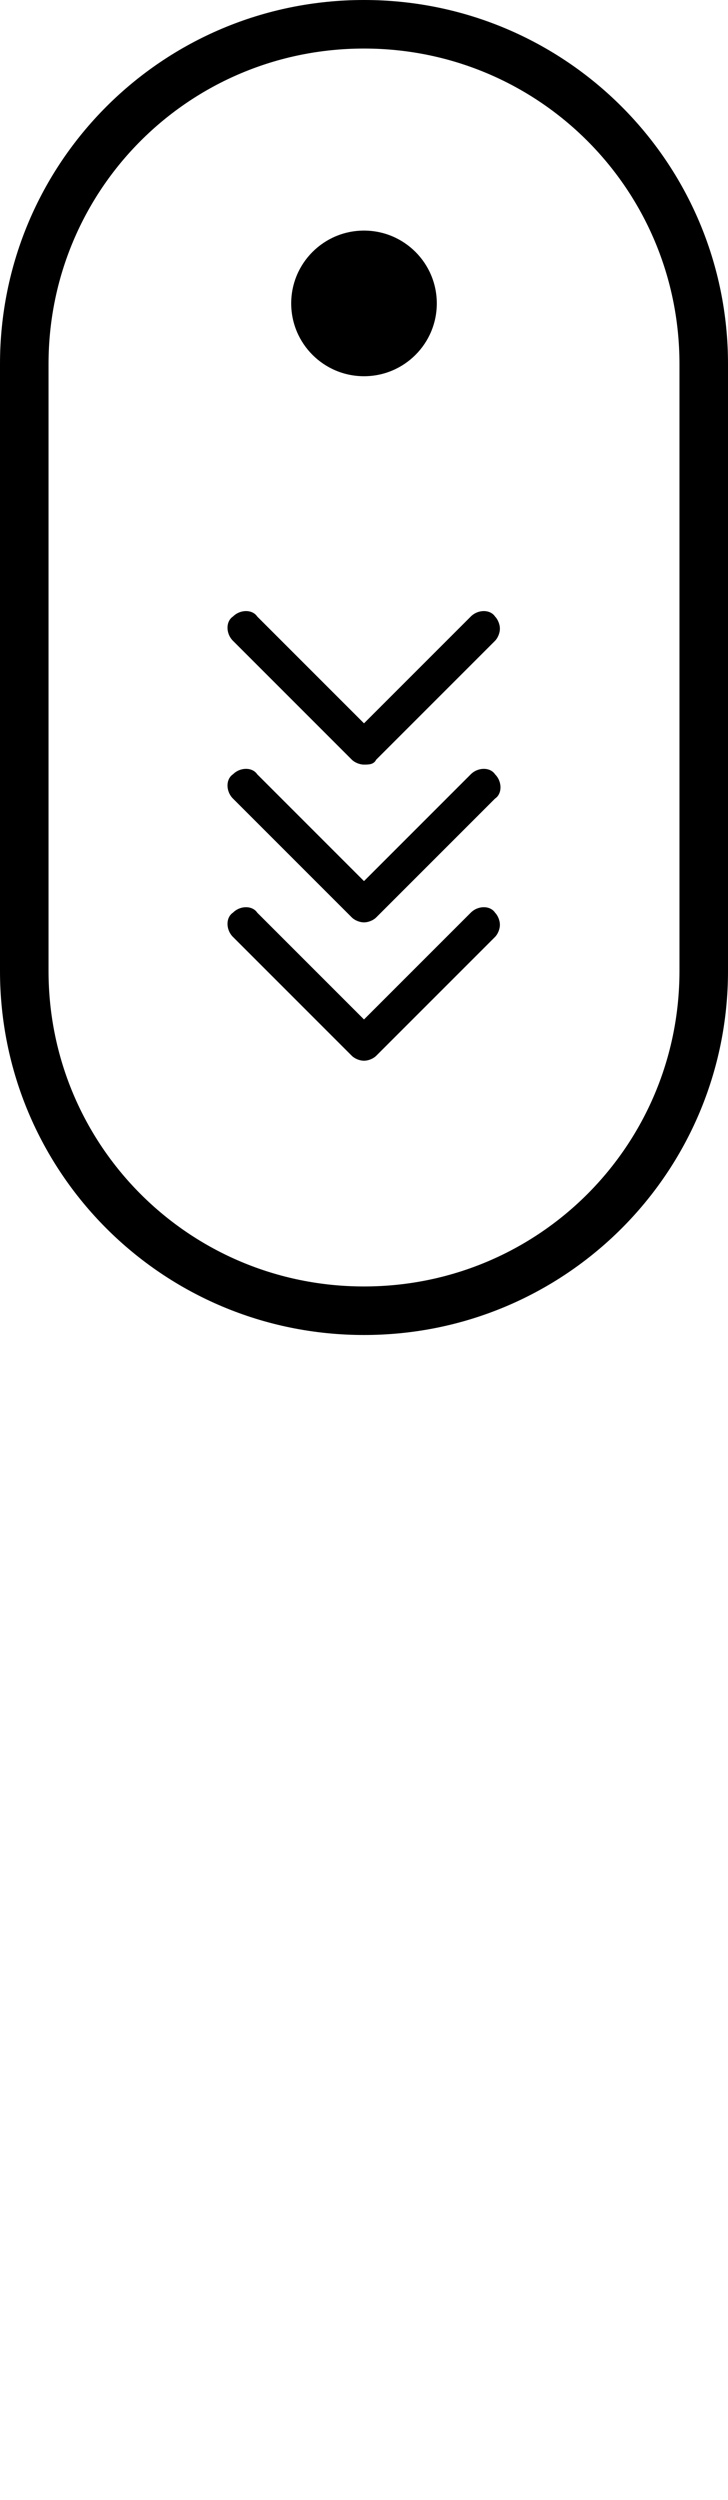 <?xml version="1.0" encoding="utf-8"?>
<!-- Generator: Adobe Illustrator 19.2.1, SVG Export Plug-In . SVG Version: 6.00 Build 0)  -->
<svg class="arrows" version="1.1" id="Layer_1" xmlns="http://www.w3.org/2000/svg" xmlns:xlink="http://www.w3.org/1999/xlink" x="0px" y="0px" 
viewBox="0 0 30 103" style="enable-background:new 0 0 30 103;" xml:space="preserve">
	<g>
		<circle cx="15" cy="12.5" r="3"/>

		<path d="M15,0C6.7,0,0,6.7,0,15v25c0,8.3,6.7,15,15,15s15-6.7,15-15V15C30,6.7,23.3,0,15,0z M28,40c0,7.2-5.8,13-13,13S2,47.2,2,40
			V15C2,7.8,7.8,2,15,2s13,5.8,13,13V40z"/>

		<path class="path a1" d="M15,31.5c-0.2,0-0.4-0.1-0.5-0.2l-4.9-4.9c-0.3-0.3-0.3-0.8,0-1c0.3-0.3,0.8-0.3,1,0l4.4,4.4l4.4-4.4c0.3-0.3,0.8-0.3,1,0
			c0.1,0.1,0.2,0.3,0.2,0.5c0,0.2-0.1,0.4-0.2,0.5l-4.9,4.9C15.4,31.5,15.2,31.5,15,31.5z M19.7,25.6l0.2,0.2L19.7,25.6z"/>

		<path class="path a2" d="M15,38c-0.2,0-0.4-0.1-0.5-0.2l-4.9-4.9c-0.3-0.3-0.3-0.8,0-1c0.3-0.3,0.8-0.3,1,0l4.4,4.4l4.4-4.4c0.3-0.3,0.8-0.3,1,0
			c0.3,0.3,0.3,0.8,0,1l-4.9,4.9C15.4,37.9,15.2,38,15,38z M19.7,32.1l0.2,0.2L19.7,32.1z"/>

		<path class="path a3" d="M15,43.7c-0.2,0-0.4-0.1-0.5-0.2l-4.9-4.9c-0.3-0.3-0.3-0.8,0-1c0.3-0.3,0.8-0.3,1,0l4.4,4.4l4.4-4.4c0.3-0.3,0.8-0.3,1,0
			c0.1,0.1,0.2,0.3,0.2,0.5c0,0.2-0.1,0.4-0.2,0.5l-4.9,4.9C15.4,43.6,15.2,43.7,15,43.7z M19.7,37.8l0.2,0.2L19.7,37.8z"/>
	</g>
</svg>
